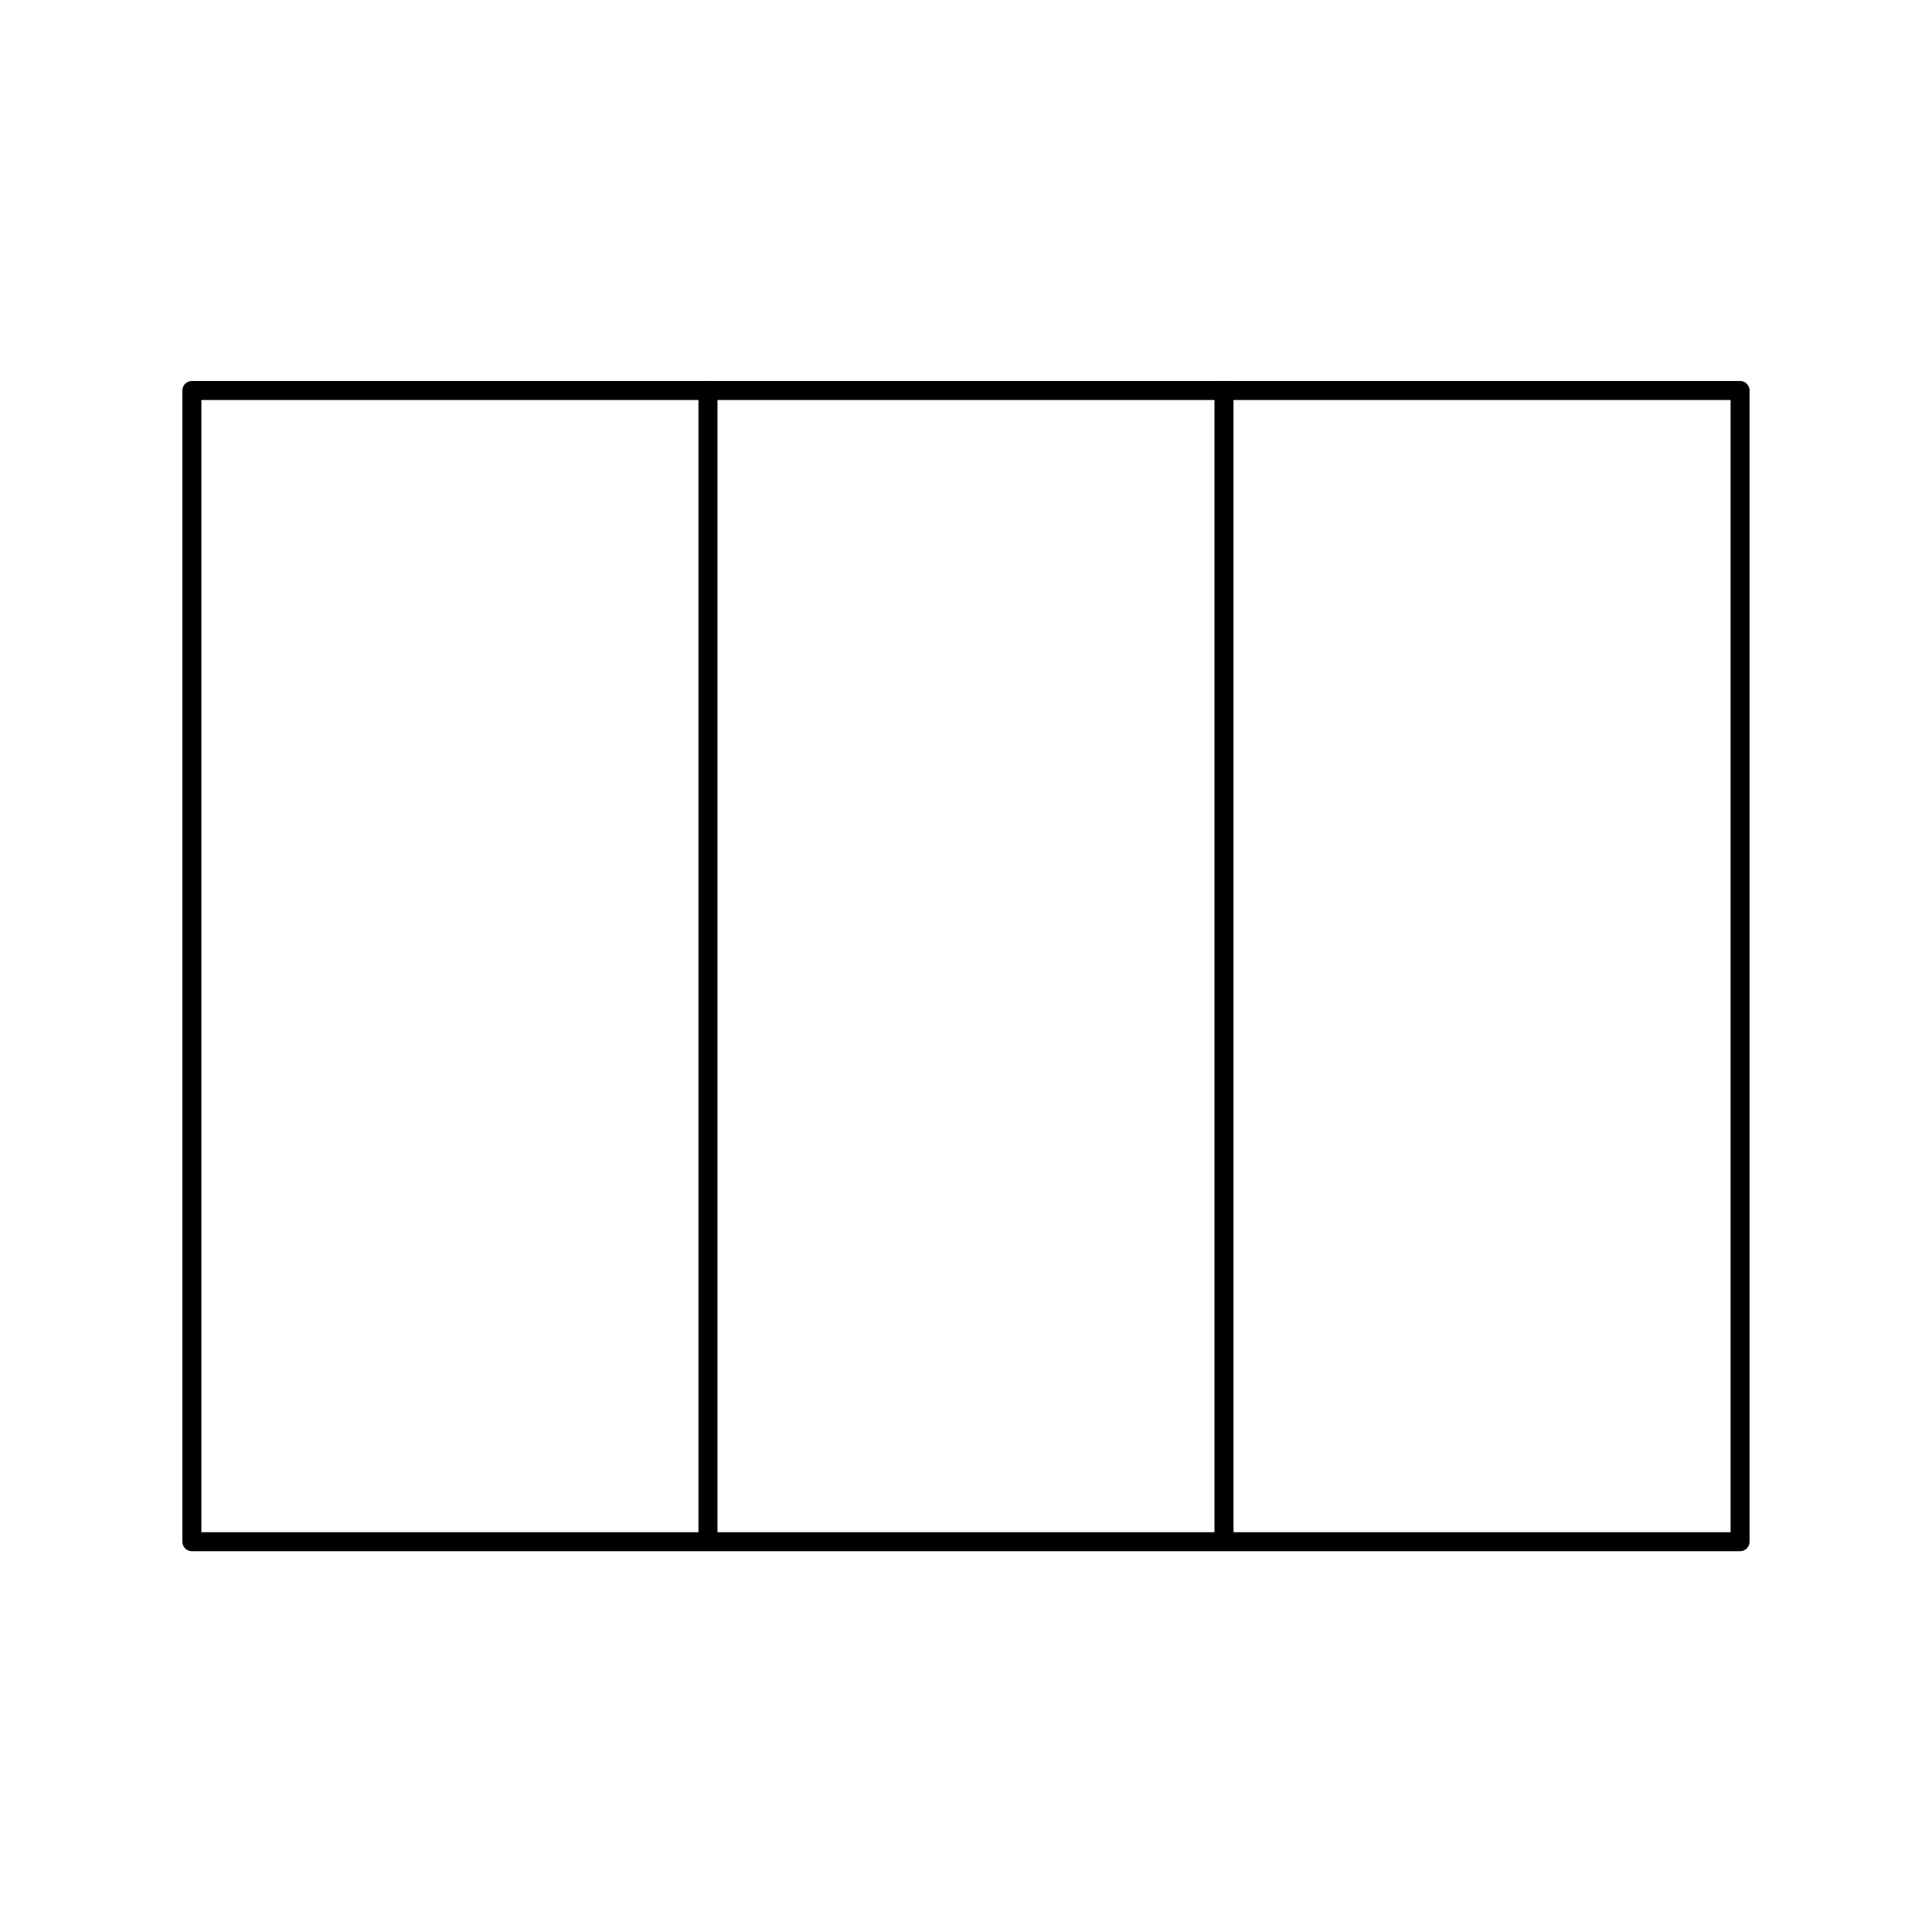 <?xml version="1.0" encoding="UTF-8"?>
<!-- Uploaded to: ICON Repo, www.iconrepo.com, Generator: ICON Repo Mixer Tools -->
<svg fill="#000000" width="800px" height="800px" version="1.1" viewBox="144 144 512 512" xmlns="http://www.w3.org/2000/svg">
 <path d="m605.14 244.96h-136.64c-0.047 0-0.082-0.023-0.121-0.023-0.039 0-0.082 0.023-0.121 0.023h-136.52c-0.047 0-0.082-0.023-0.121-0.023-0.039 0-0.082 0.023-0.121 0.023h-136.65c-1.391 0-2.519 1.129-2.519 2.519v305.09c0 1.391 1.129 2.519 2.519 2.519h410.29c1.391 0 2.519-1.129 2.519-2.519v-305.09c0-1.395-1.129-2.519-2.519-2.519zm-139.29 5.039v300.05h-131.71v-300.05zm-268.48 0h131.73v300.05h-131.73zm405.25 300.05h-131.73v-300.05h131.73v300.05z"/>
</svg>